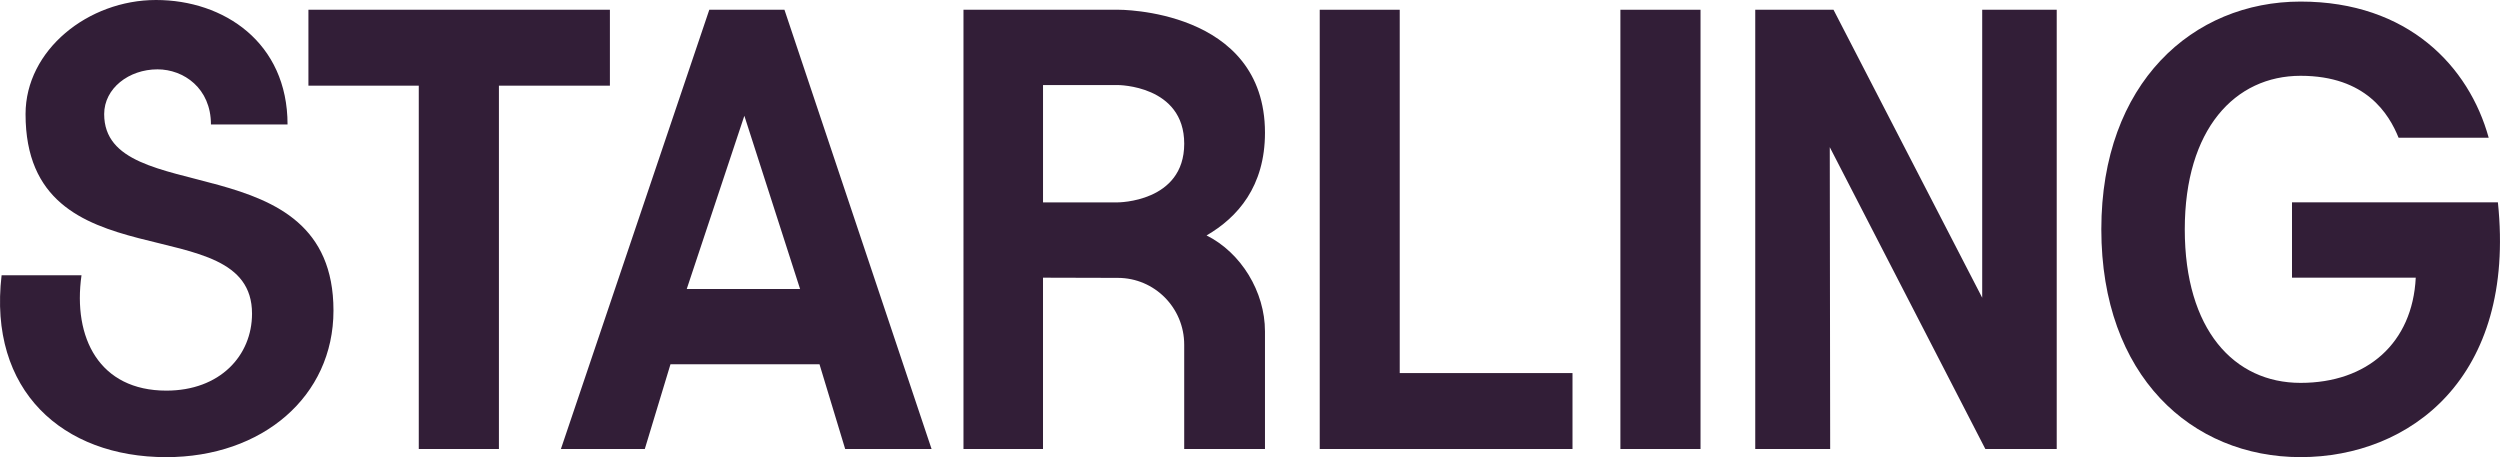 <svg xmlns="http://www.w3.org/2000/svg" viewBox="0 0 1000 182.86"><path d="M62.41,0c27.12,0,52.61,16.98,52.61,49.78h-30.64c0-14.48-10.89-22.04-21.38-22.04-11.42,0-21.32,7.56-21.33,17.9h0c0,38.52,91.72,11,91.72,78.57v.02c0,34.39-28.49,58.63-66.91,58.63C25.1,182.86-4.79,156.25.64,110.11h31.96c-3.55,25.09,7.17,46.14,33.94,46.14,21.46,0,34.27-14,34.27-30.8,0-43.26-90.59-10.57-90.59-79.8C10.22,19.98,35.29,0,62.41,0Z" fill="#321e37"/><path d="M920.23.63c43.04,0,67.39,25.99,75.25,54.47h-36.04c-3.84-9.48-13-24.78-39.21-24.78-26.21,0-46.32,21.3-46.32,61.42s19.68,61.41,46.32,61.41,44.78-15.9,46.07-42.08h-49.5v-30.13h82.36c7.36,70.32-35.3,101.91-78.93,101.91s-79.7-32.53-79.7-91.12S877.19.63,920.23.63Z" fill="#321e37"/><path d="M243.96,34.27h-44.39v145.33h-32.06V34.27h-44.14V3.9h120.59v30.37Z" fill="#321e37"/><path d="M372.63,179.6h-34.56l-10.27-33.89h-59.61l-10.27,33.89h-33.56L283.72,3.9h30.06l58.85,175.7ZM274.71,115.59h45.32l-22.29-69.28-23.04,69.28Z" fill="#321e37" fill-rule="evenodd"/><path d="M447.14,3.89s58.85-.57,58.85,49.2c0,21.45-10.93,33.88-23.37,41.08h0c13.75,6.86,23.37,22.46,23.37,38.39v47.03h-32.31v-41.73c0-14.74-11.84-26.69-26.55-26.71l-29.93-.08v68.52h-31.81V3.89h61.73ZM417.21,80.95h29.93s26.55,0,26.55-23.46-26.55-23.47-26.55-23.47h-29.93v46.93Z" fill="#321e37" fill-rule="evenodd"/><path d="M680.21,179.6h-32.05V3.9h32.05v175.7Z" fill="#321e37"/><path d="M792.88,119.11V3.9h29.81v175.7h-28.55l-62.23-120.73.16,120.73h-29.97V3.9h31.3l59.49,115.21Z" fill="#321e37"/><path d="M559.89,149.23h69.11v30.37h-101.11V3.9h32v145.33Z" fill="#321e37"/></svg>